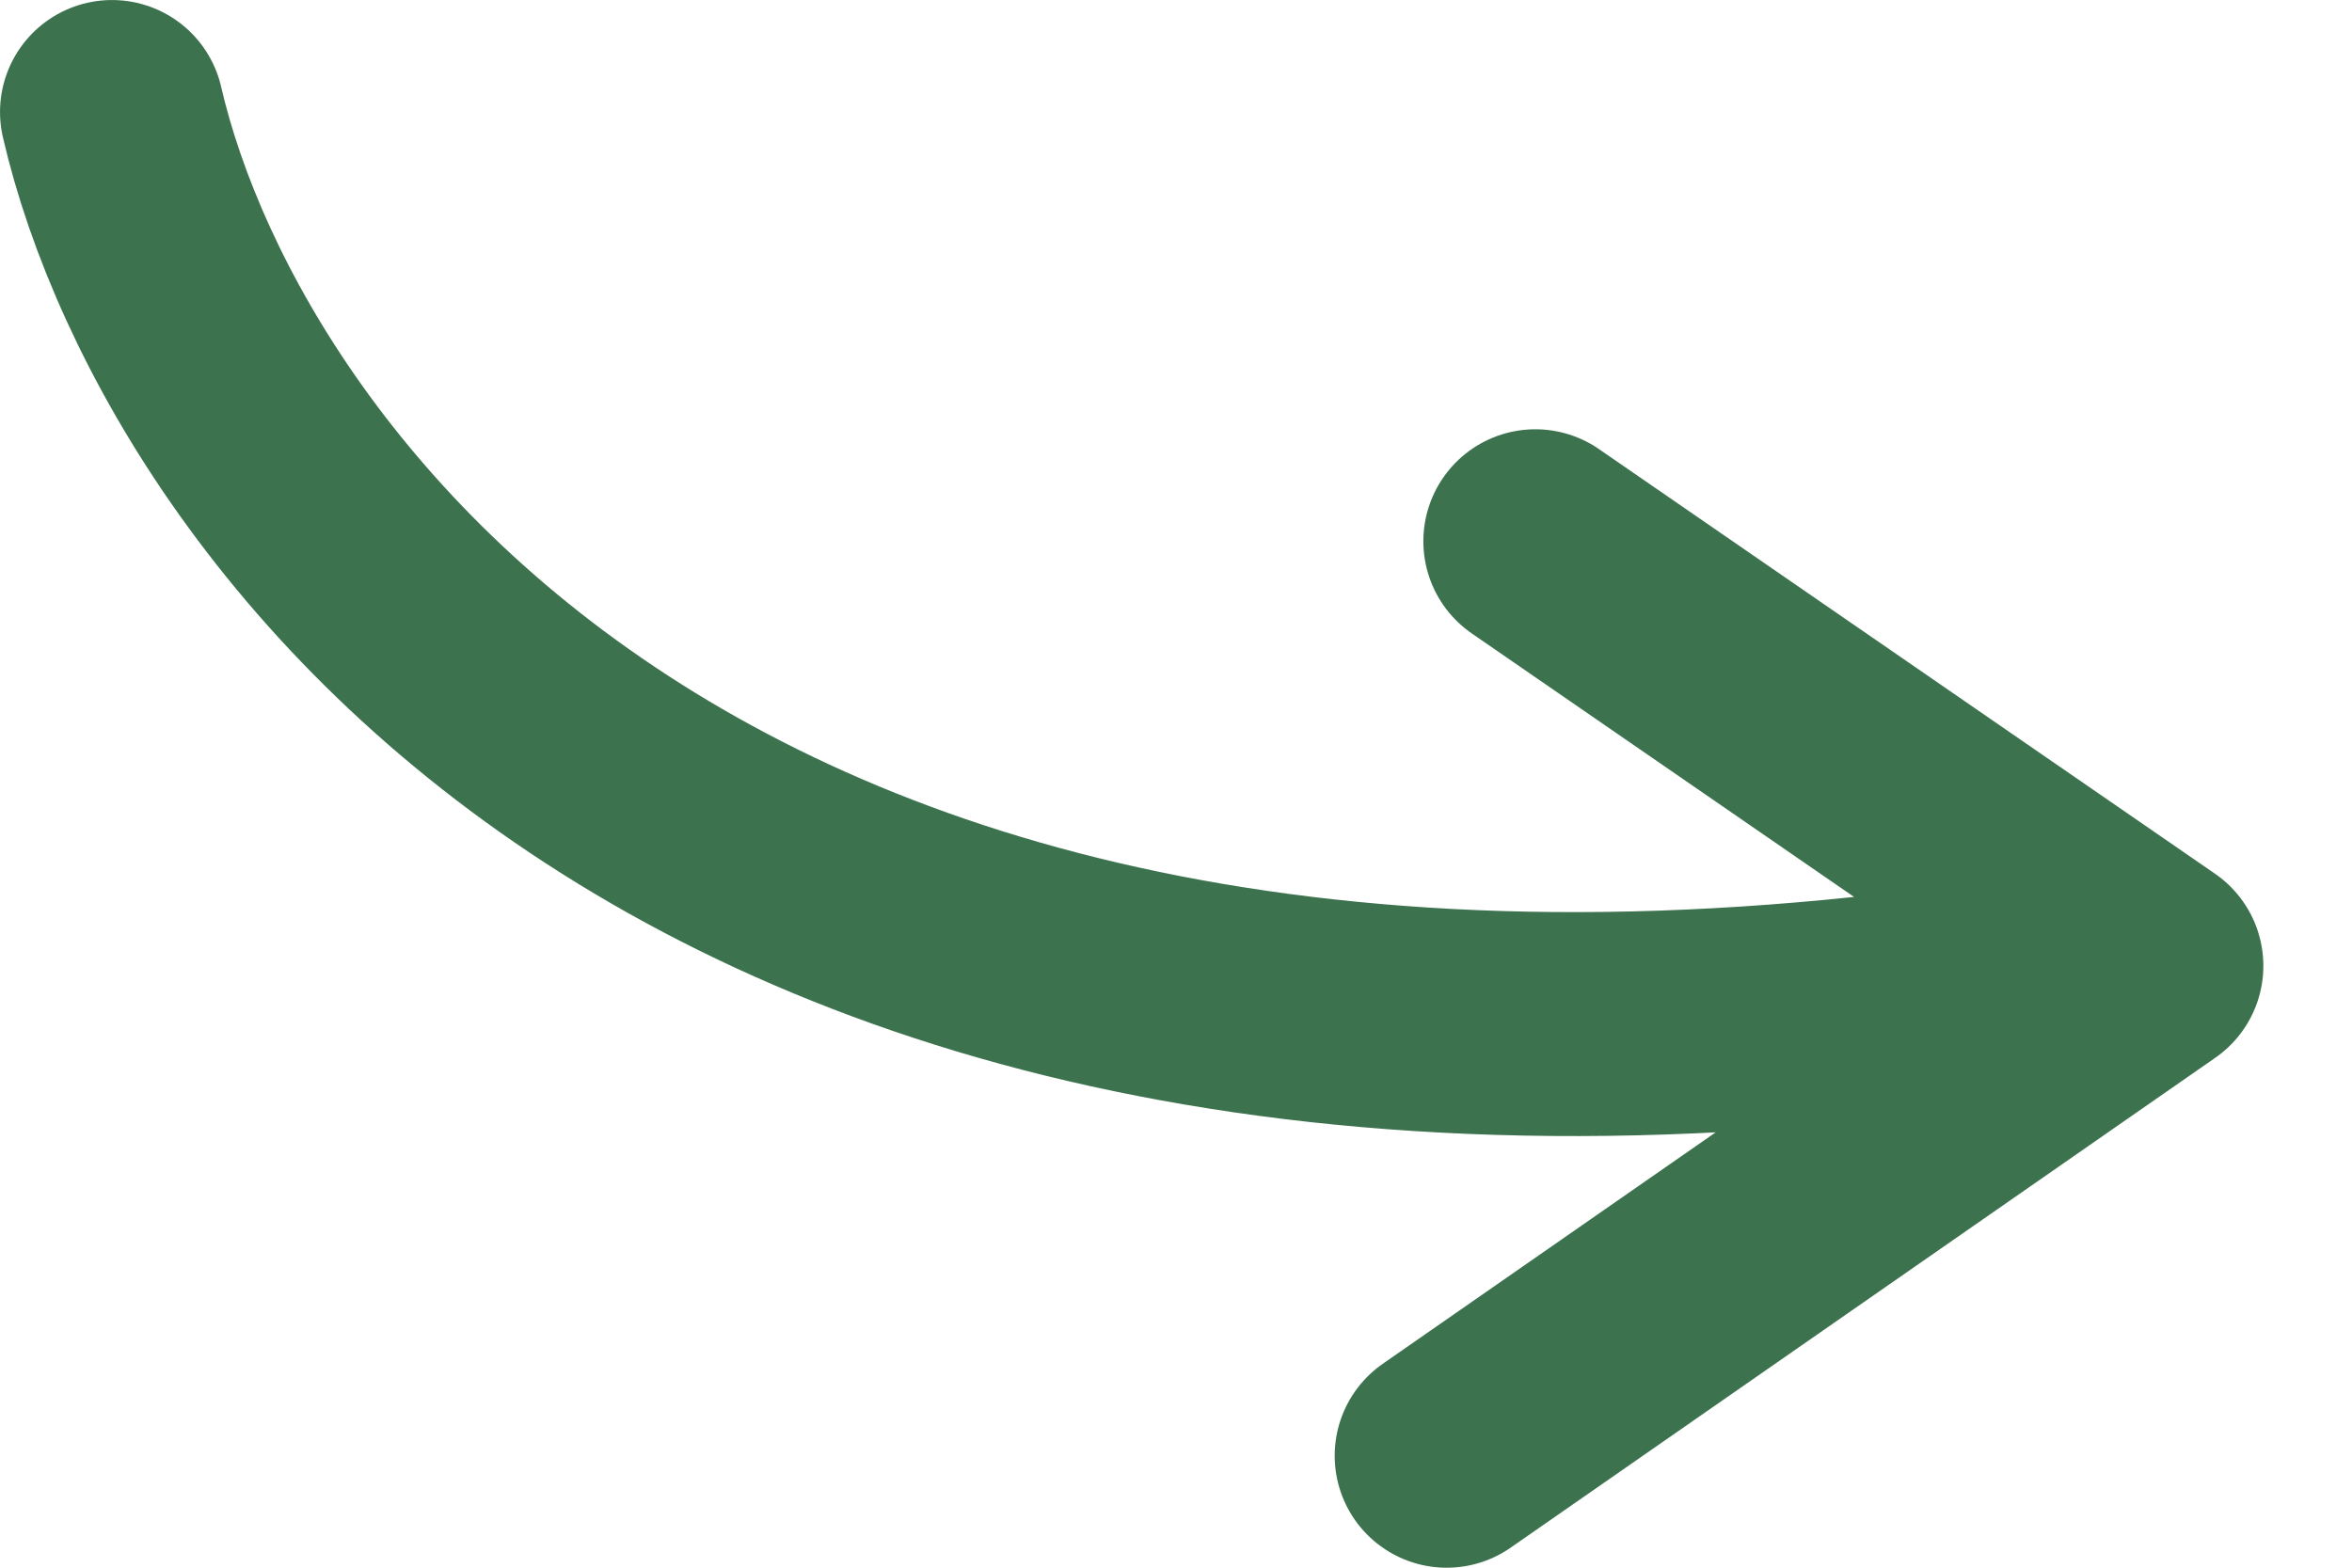 <?xml version="1.0" encoding="UTF-8"?> <svg xmlns="http://www.w3.org/2000/svg" width="252" height="168" viewBox="0 0 252 168" fill="none"><path d="M12.002 12.003C21.835 54.503 79.302 132.303 230.502 103.503M230.502 103.503L164.502 58.003M230.502 103.503L155.002 156.003" stroke="#3C734E" stroke-width="24" stroke-linecap="round"></path></svg> 